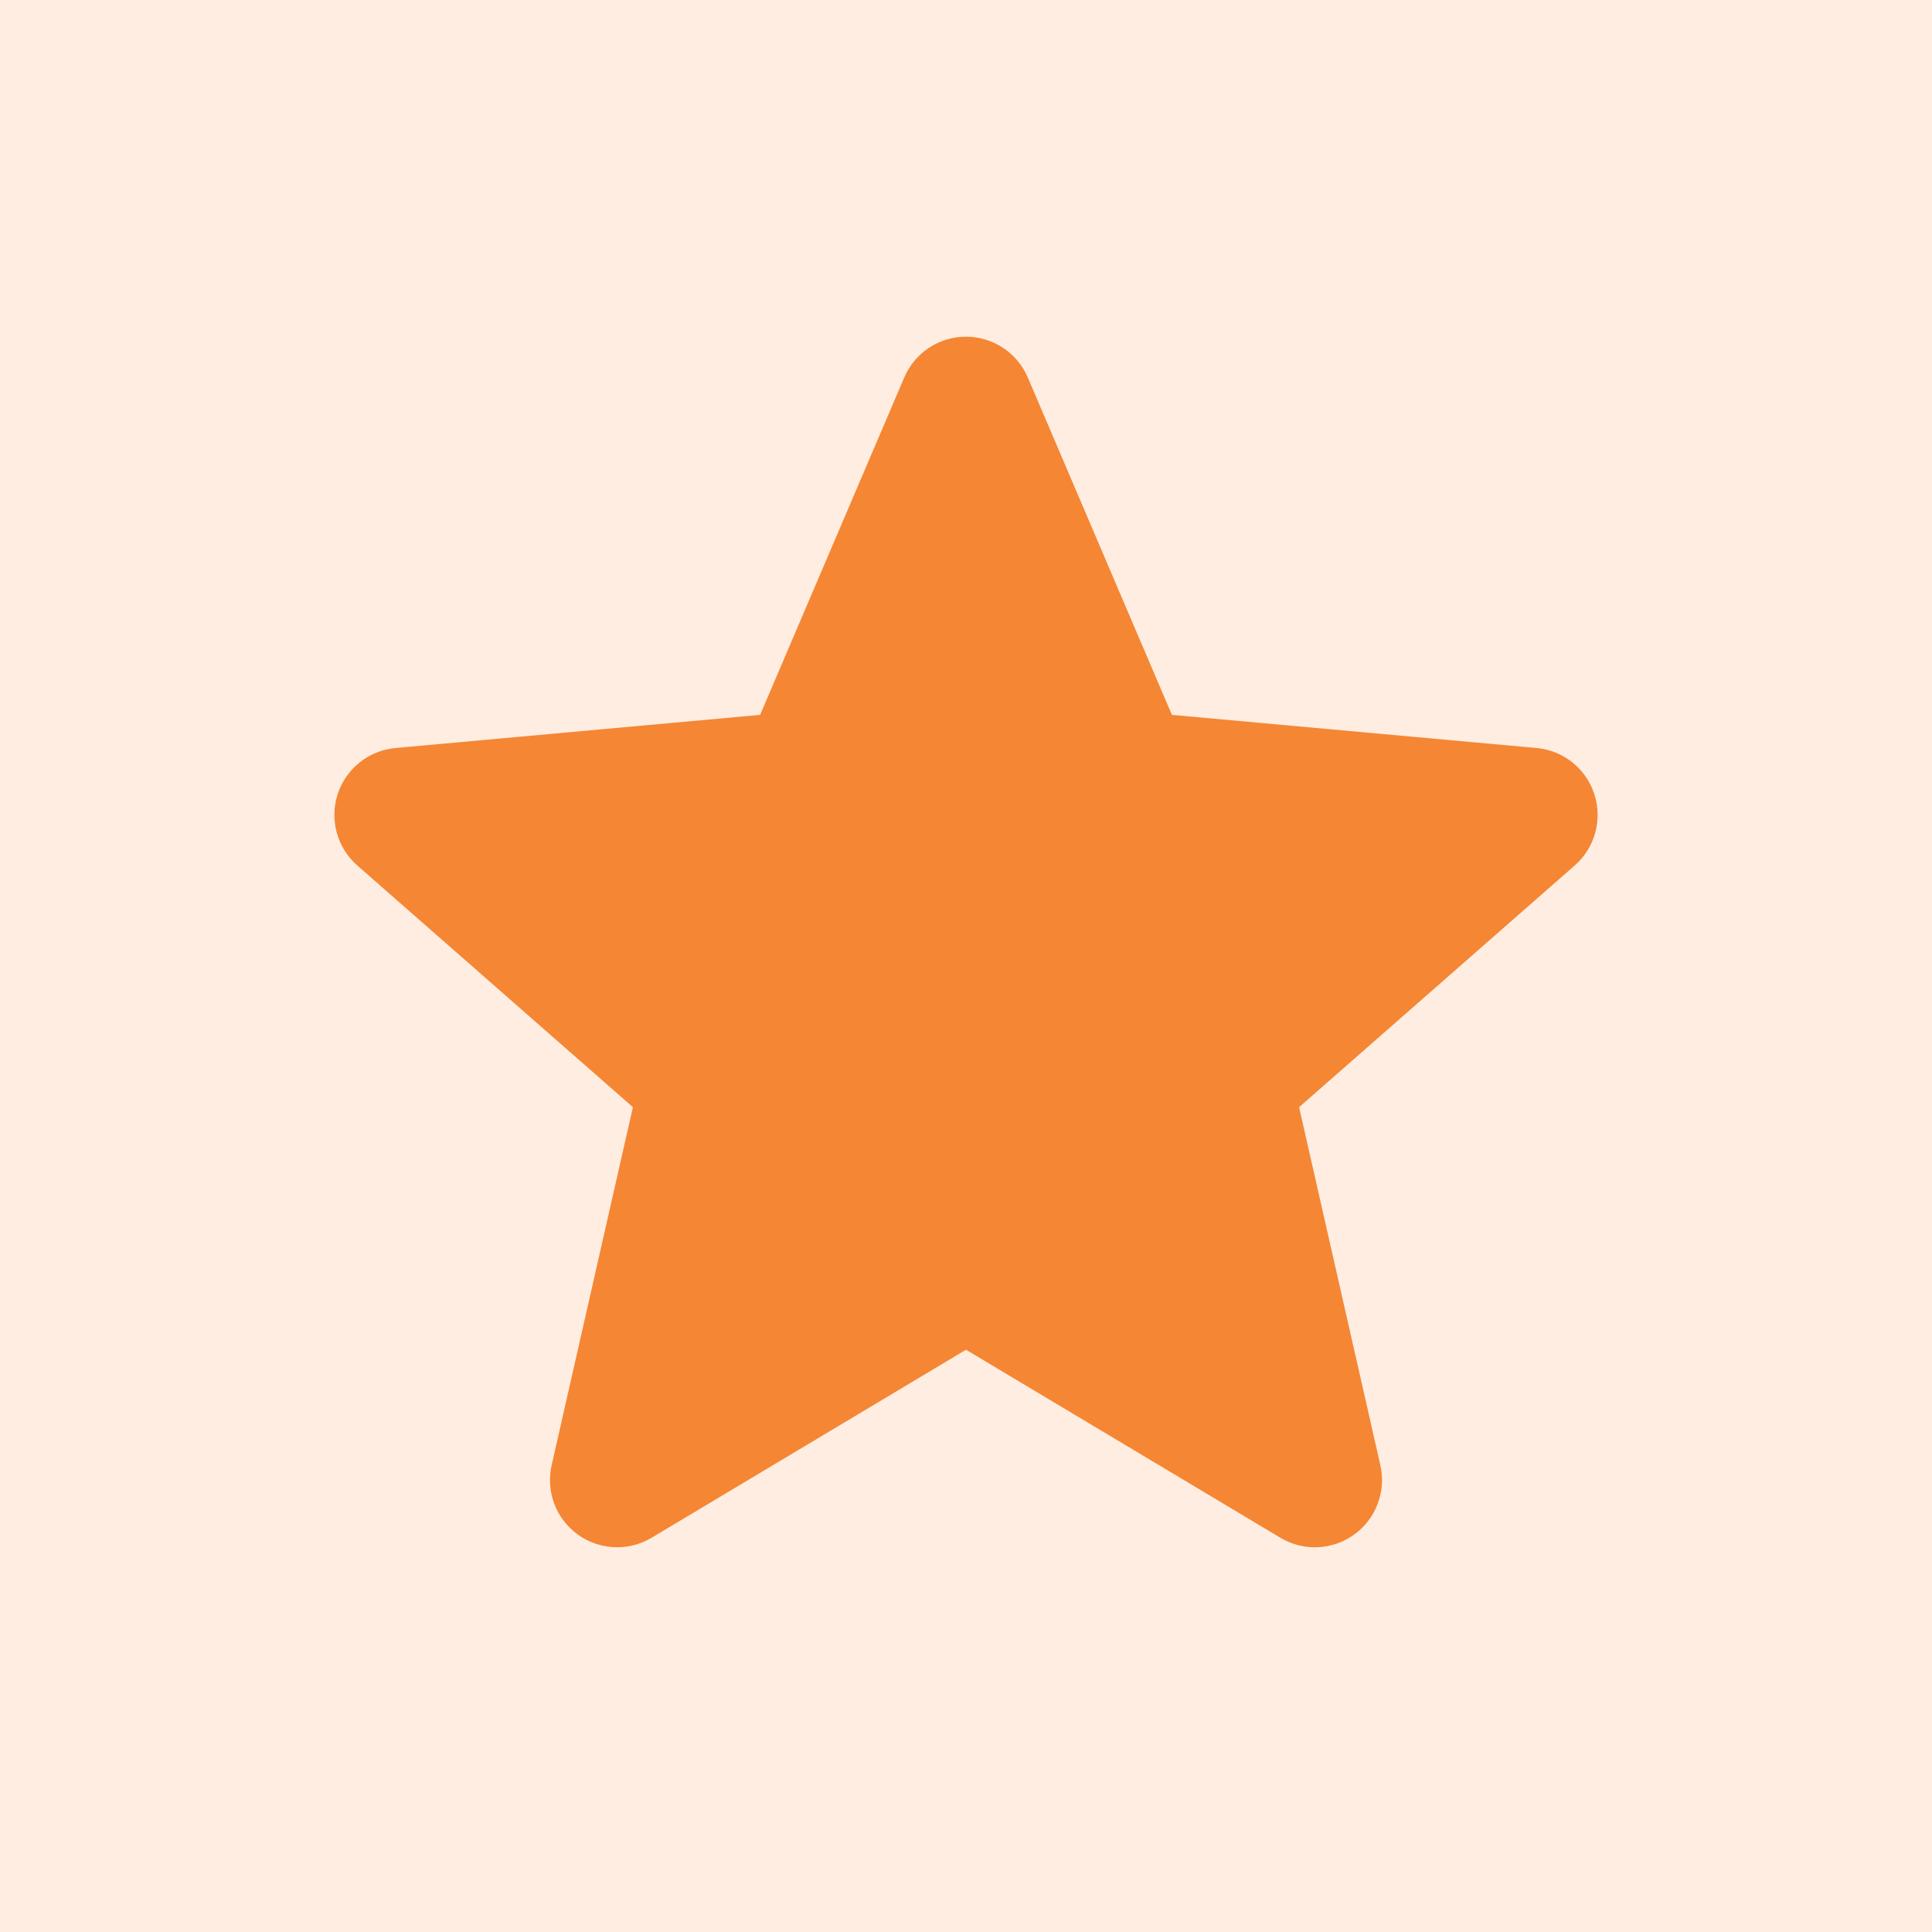 <?xml version="1.0" encoding="UTF-8"?> <svg xmlns="http://www.w3.org/2000/svg" width="52" height="52" viewBox="0 0 52 52" fill="none"> <rect width="52" height="52" fill="#FEEDE0"></rect> <g clip-path="url(#clip0_457_318)"> <path d="M42.911 21.373C42.687 20.685 42.077 20.198 41.357 20.133L31.542 19.241L27.663 10.16C27.377 9.493 26.725 9.062 26 9.062C25.275 9.062 24.623 9.493 24.338 10.16L20.459 19.241L10.643 20.133C9.924 20.199 9.314 20.686 9.089 21.373C8.865 22.062 9.072 22.817 9.616 23.294L17.035 29.8L14.848 39.435C14.688 40.143 14.963 40.876 15.55 41.301C15.866 41.53 16.238 41.645 16.61 41.645C16.93 41.645 17.251 41.56 17.537 41.389L26 36.328L34.462 41.389C35.083 41.76 35.863 41.726 36.45 41.301C37.037 40.876 37.312 40.143 37.152 39.435L34.965 29.8L42.384 23.294C42.928 22.817 43.135 22.064 42.911 21.373Z" fill="#F58634"></path> </g> <defs> <clipPath id="clip0_457_318"> <rect width="34" height="34" fill="white" transform="translate(9 9)"></rect> </clipPath> </defs> </svg> 